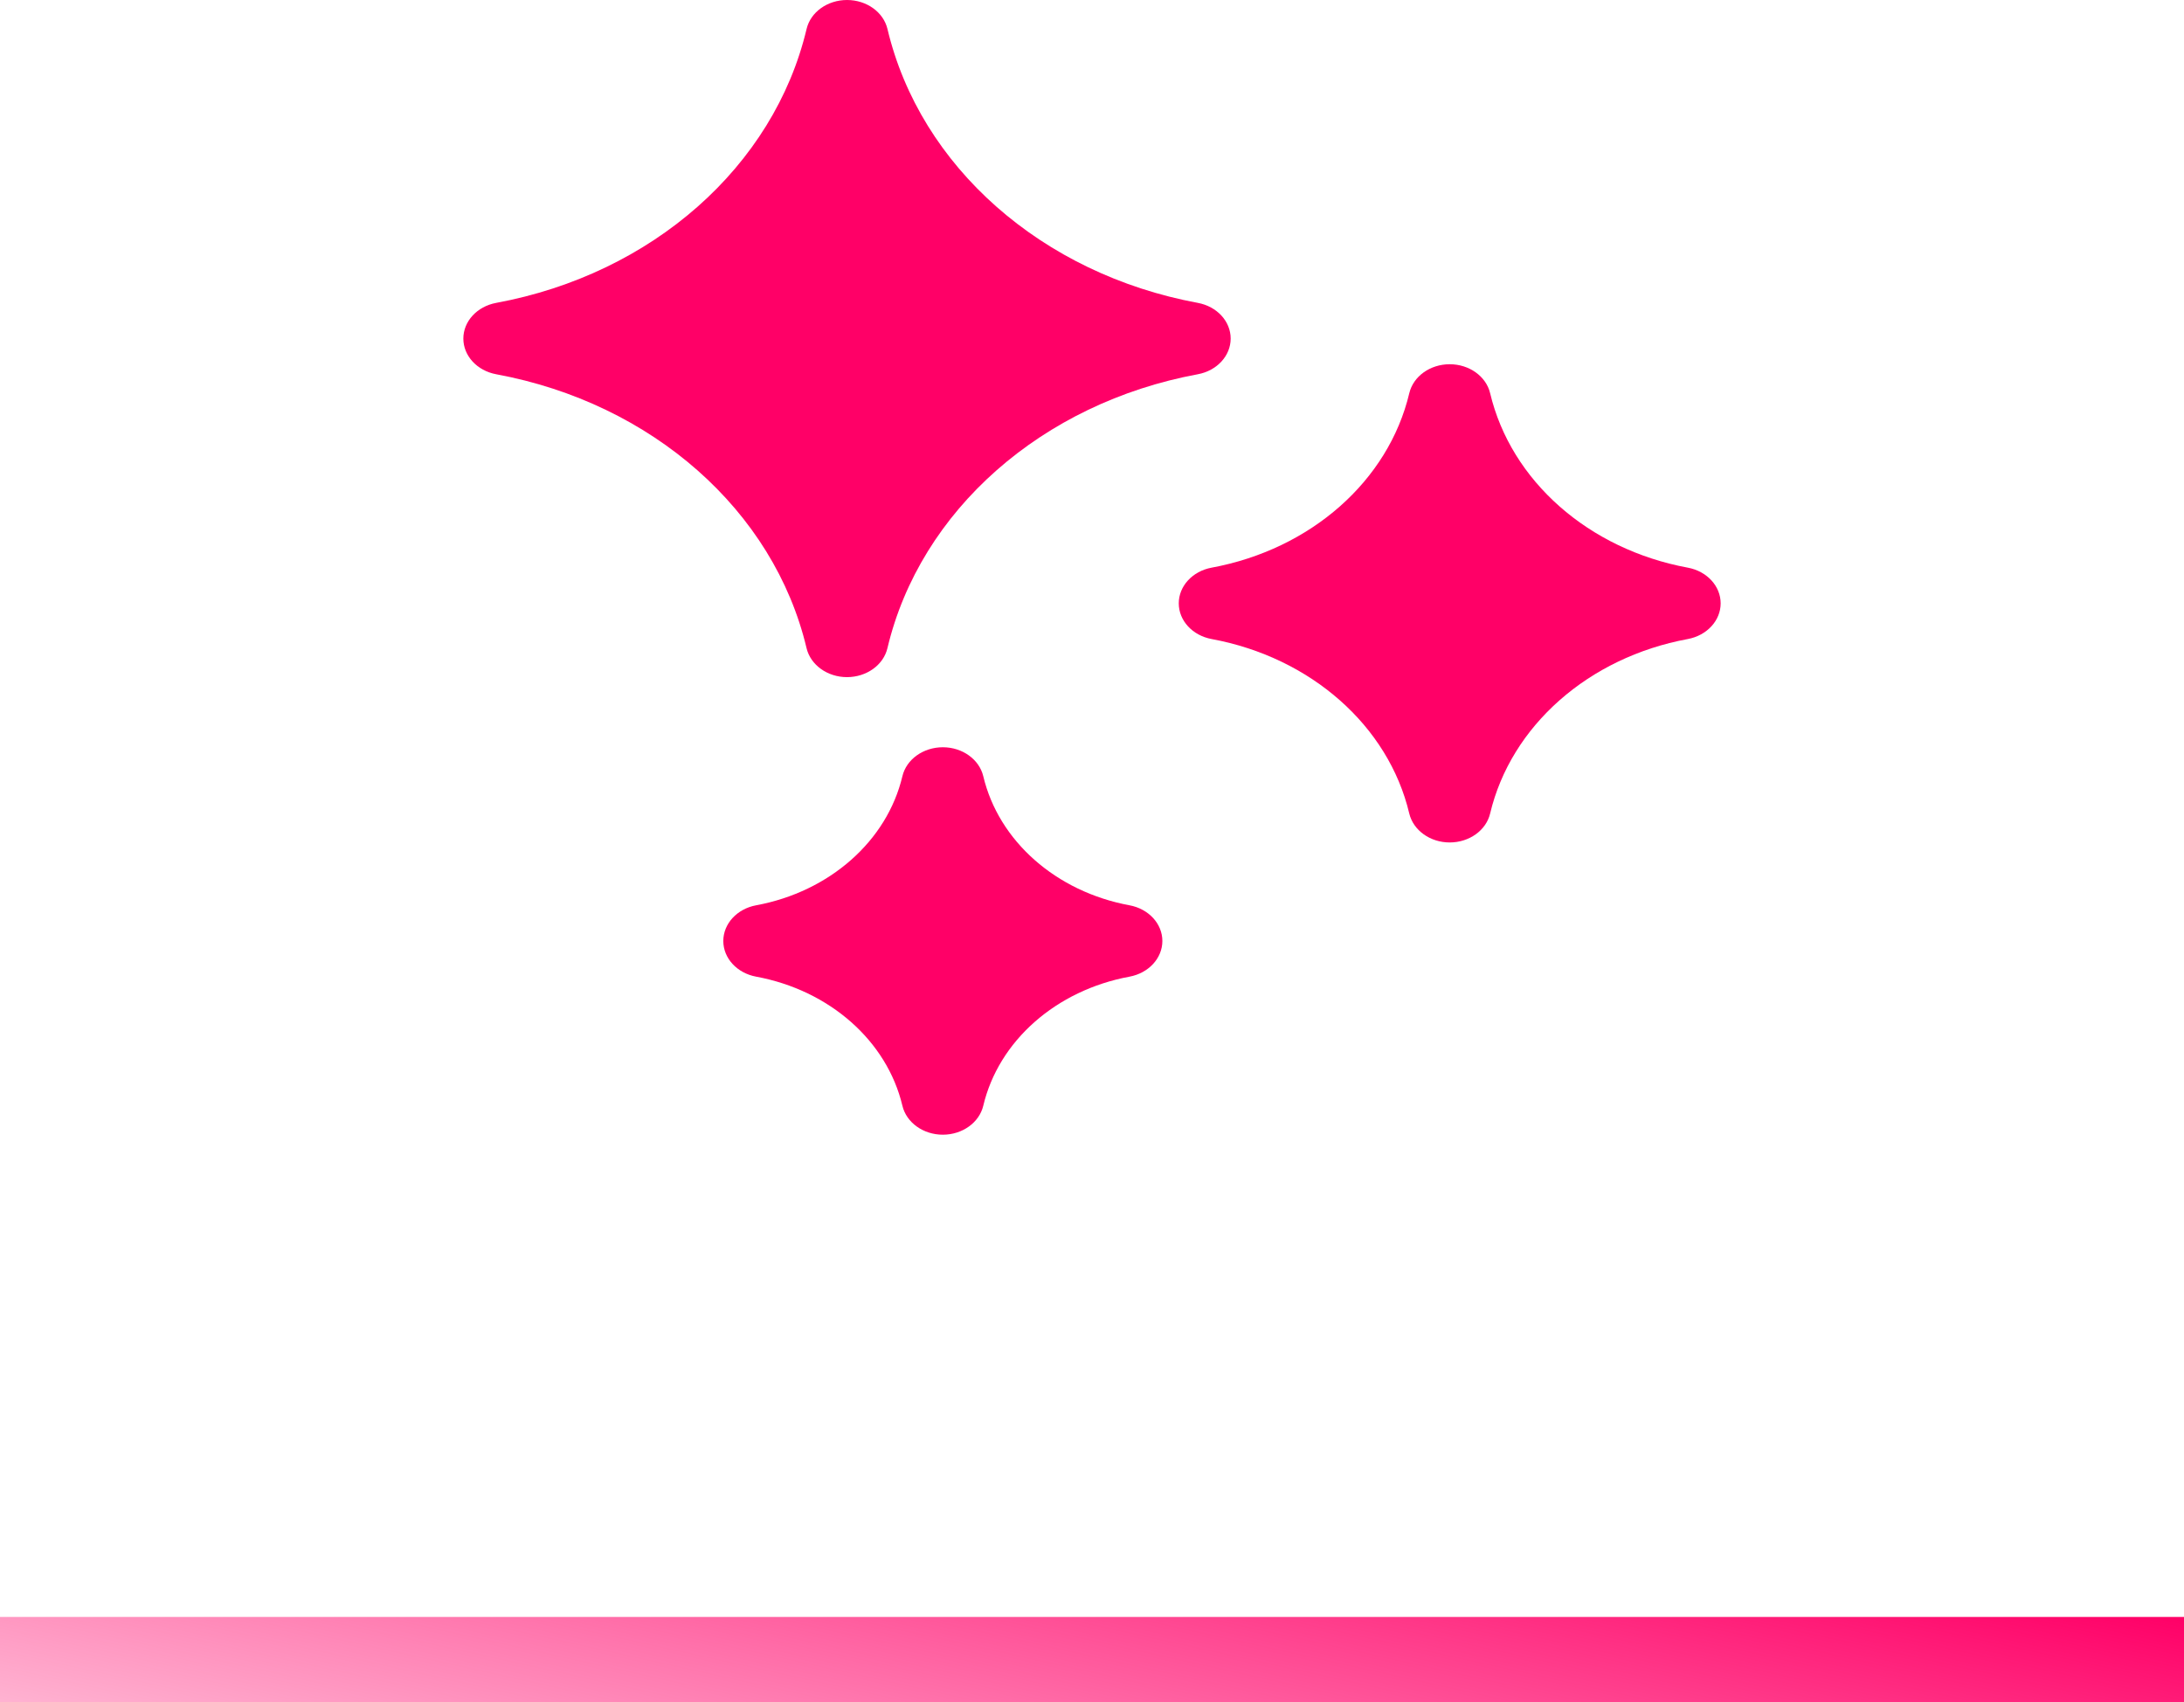 <?xml version="1.0" encoding="UTF-8" standalone="no"?>
<svg
   width="77"
   height="60"
   viewBox="0 0 77 60"
   fill="none"
   version="1.1"
   id="svg6"
   xmlns="http://www.w3.org/2000/svg"
   xmlns:svg="http://www.w3.org/2000/svg">
  <g
     clip-path="url(#clip0_2072_4896)"
     id="g3"
     transform="translate(-109.5)">
    <path
       d="M 151.731,10.677 C 146.236,9.66 141.94,5.871 140.789,1.022 140.647,0.426 140.052,0 139.363,0 c -0.69,0 -1.285,0.426 -1.426,1.022 -1.152,4.849 -5.447,8.639 -10.943,9.655 -0.674,0.125 -1.158,0.65 -1.158,1.258 0,0.608 0.483,1.133 1.158,1.258 5.495,1.016 9.791,4.806 10.942,9.655 0.142,0.595 0.737,1.022 1.426,1.022 0.69,0 1.285,-0.426 1.426,-1.022 1.152,-4.849 5.448,-8.639 10.943,-9.655 0.675,-0.125 1.158,-0.65 1.158,-1.258 0,-0.608 -0.483,-1.133 -1.158,-1.258 z"
       fill="#ff0067"
       id="path1" />
    <path
       d="m 149.322,31.913 c -2.589,-0.479 -4.612,-2.264 -5.155,-4.549 -0.142,-0.595 -0.737,-1.022 -1.426,-1.022 -0.689,0 -1.285,0.426 -1.426,1.022 -0.543,2.285 -2.567,4.07 -5.156,4.549 -0.674,0.125 -1.158,0.65 -1.158,1.258 0,0.608 0.483,1.133 1.158,1.258 2.589,0.479 4.613,2.265 5.156,4.549 0.141,0.595 0.736,1.022 1.426,1.022 0.689,0 1.284,-0.426 1.426,-1.022 0.542,-2.285 2.566,-4.07 5.155,-4.549 0.675,-0.125 1.159,-0.65 1.159,-1.258 0,-0.608 -0.484,-1.133 -1.159,-1.258 z"
       fill="#ff0067"
       id="path2" />
    <path
       d="m 169.006,20.011 c -3.5,-0.647 -6.235,-3.061 -6.969,-6.149 -0.141,-0.595 -0.736,-1.022 -1.426,-1.022 -0.689,0 -1.284,0.426 -1.425,1.022 -0.734,3.088 -3.469,5.502 -6.969,6.149 -0.675,0.125 -1.158,0.65 -1.158,1.258 0,0.608 0.483,1.133 1.158,1.258 3.499,0.647 6.235,3.061 6.968,6.149 0.142,0.595 0.737,1.022 1.426,1.022 0.69,0 1.285,-0.426 1.426,-1.022 0.734,-3.088 3.469,-5.502 6.969,-6.149 0.674,-0.125 1.158,-0.65 1.158,-1.258 0,-0.608 -0.483,-1.133 -1.158,-1.258 z"
       fill="#ff0067"
       id="path3" />
  </g>
  <rect
     width="77"
     height="3"
     fill="url(#paint0_linear_2072_4896)"
     id="rect3"
     x="0"
     y="57"
     style="fill:url(#paint0_linear_2072_4896)" />
  <defs
     id="defs6">
    <linearGradient
       id="paint0_linear_2072_4896"
       x1="-4.61626e-07"
       y1="3"
       x2="4.216"
       y2="-16.082"
       gradientUnits="userSpaceOnUse"
       gradientTransform="translate(0,57)">
      <stop
         stop-color="#FF0067"
         stop-opacity="0.3"
         id="stop5" />
      <stop
         offset="1"
         stop-color="#FF0067"
         id="stop6" />
    </linearGradient>
    <clipPath
       id="clip0_2072_4896">
      <rect
         width="45.333"
         height="40"
         fill="#ffffff"
         transform="translate(125.333)"
         id="rect6"
         x="0"
         y="0" />
    </clipPath>
  </defs>
</svg>
